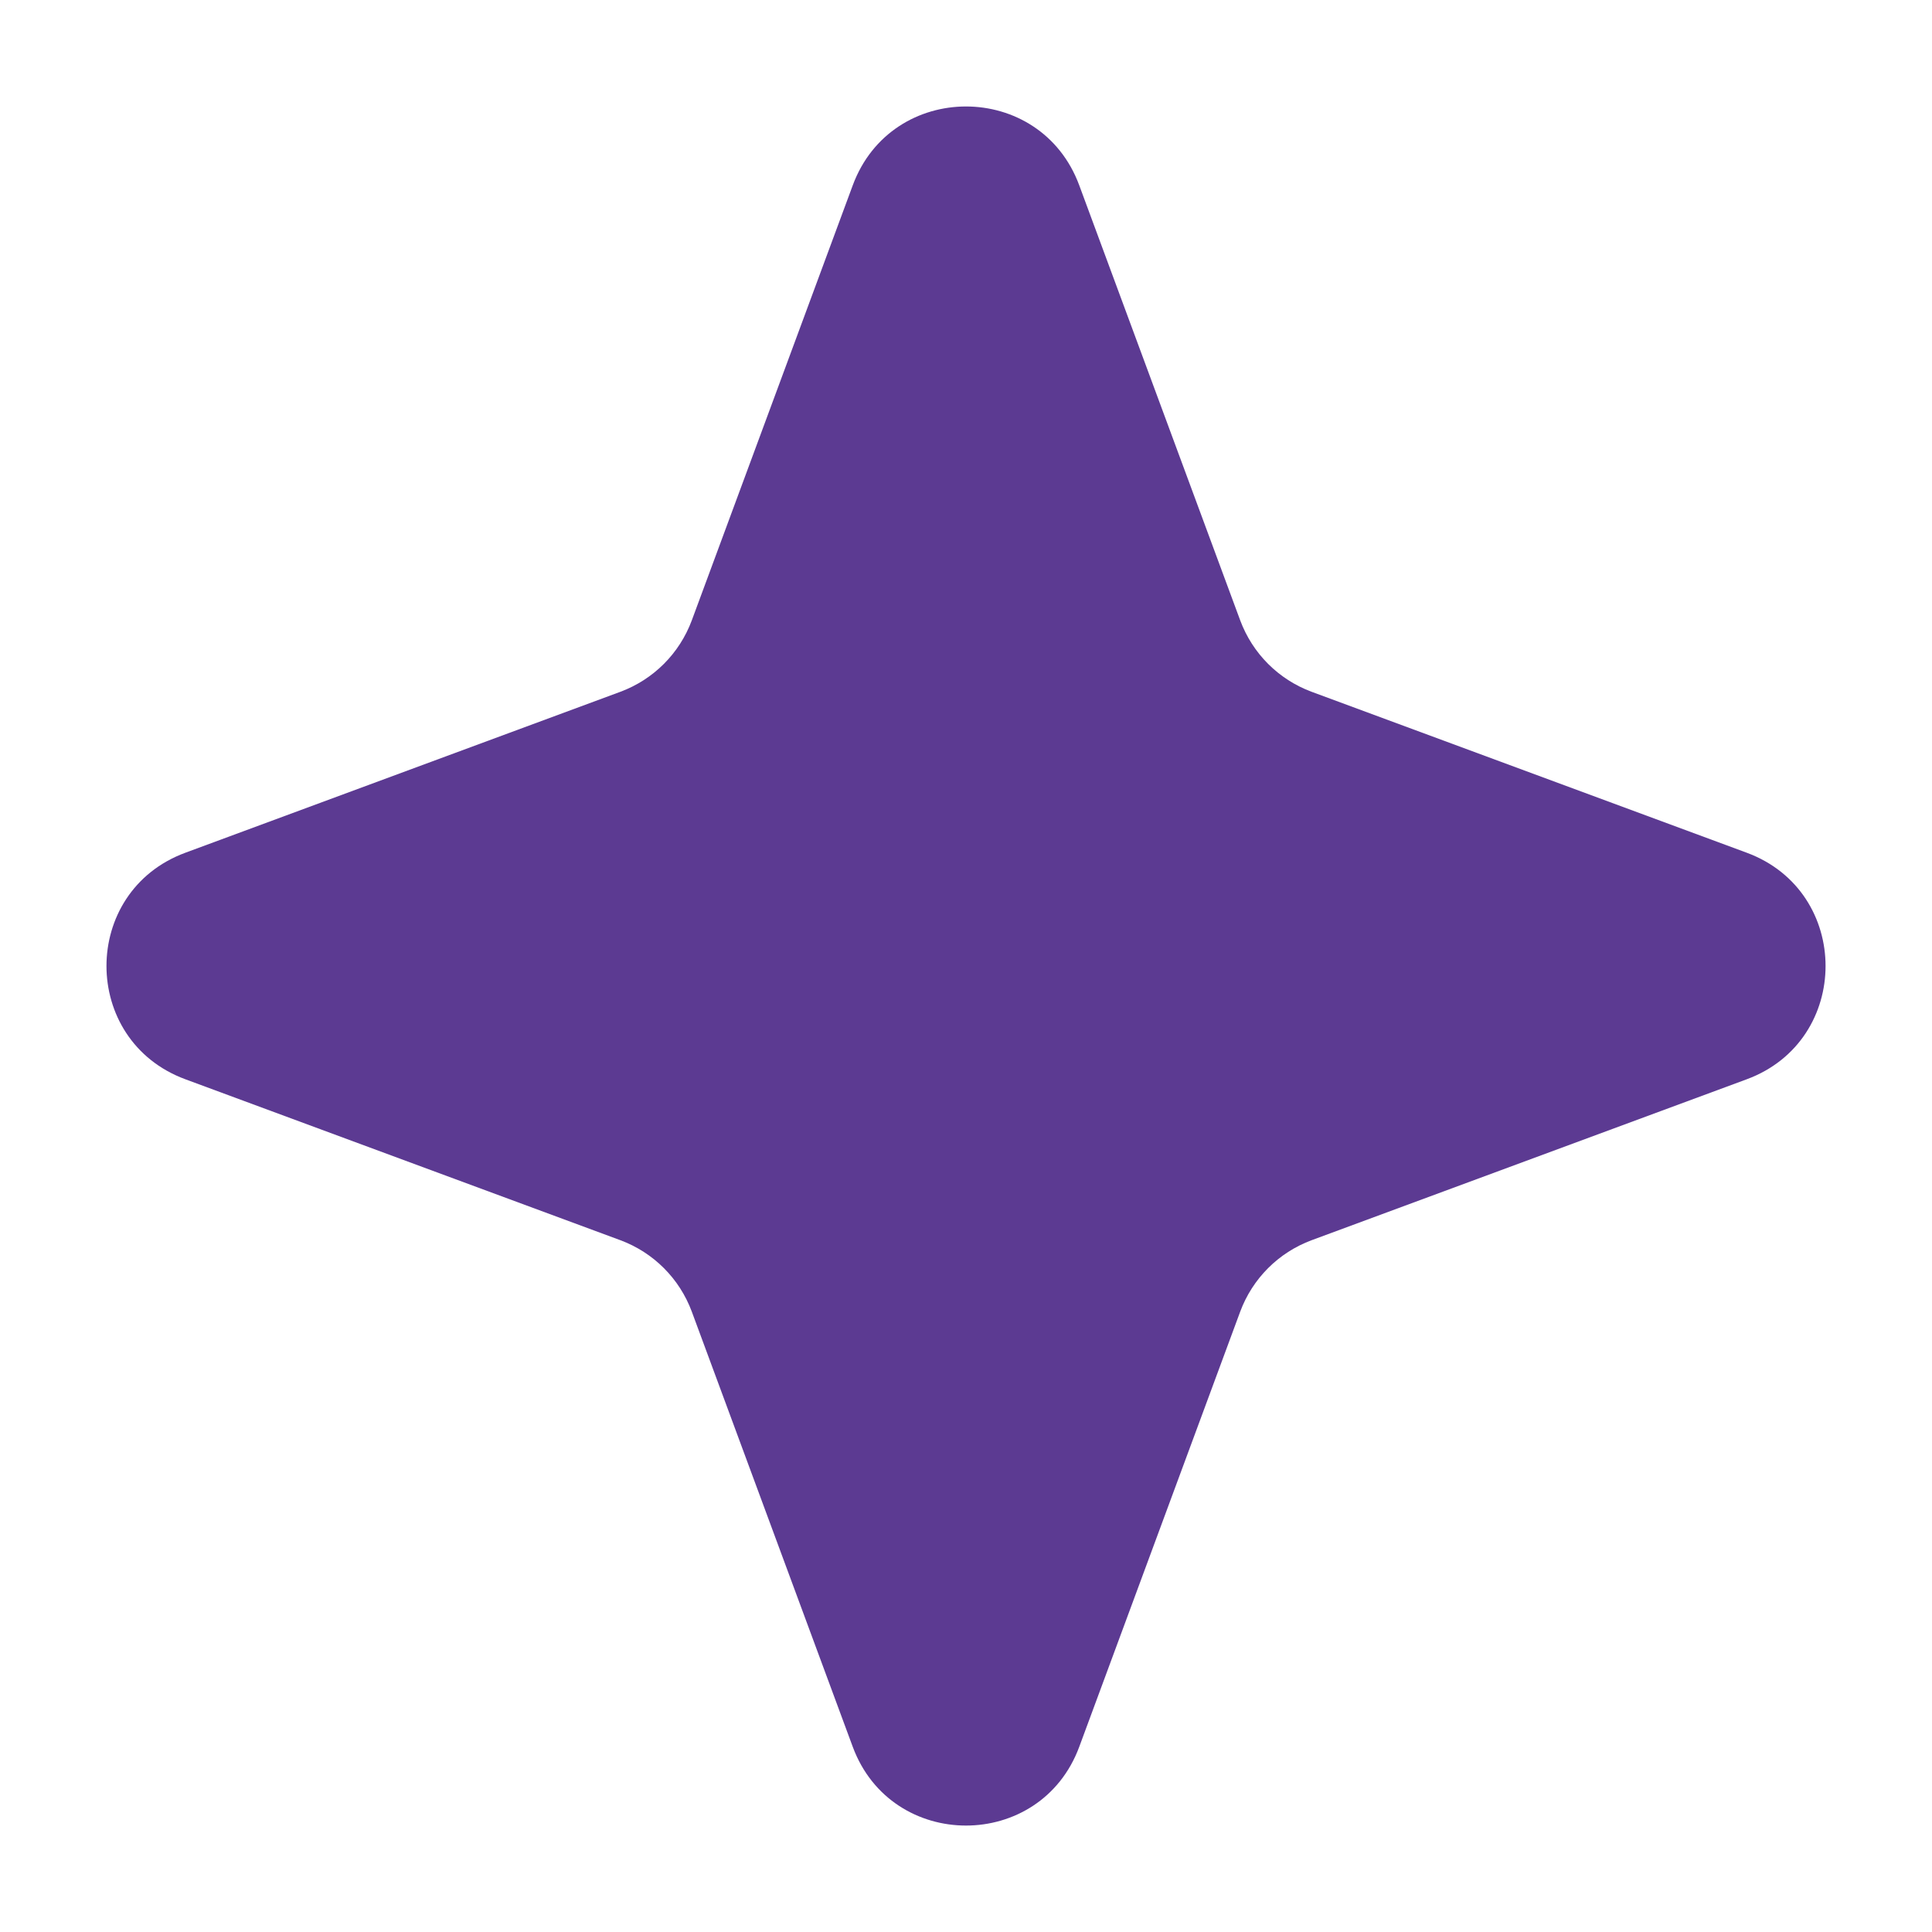 <svg width="16" height="16" viewBox="0 0 16 16" fill="none" xmlns="http://www.w3.org/2000/svg">
<path d="M7.062 1.535C7.384 0.664 8.616 0.664 8.938 1.535L10.271 5.138C10.373 5.412 10.588 5.627 10.862 5.729L14.466 7.062C15.336 7.384 15.336 8.616 14.466 8.938L10.862 10.271C10.588 10.373 10.373 10.588 10.271 10.862L8.938 14.466C8.616 15.336 7.384 15.336 7.062 14.466L5.729 10.862C5.627 10.588 5.412 10.373 5.138 10.271L1.535 8.938C0.664 8.616 0.664 7.384 1.535 7.062L5.138 5.729C5.412 5.627 5.627 5.412 5.729 5.138L7.062 1.535Z" fill="#5C3A92"/>
</svg>
